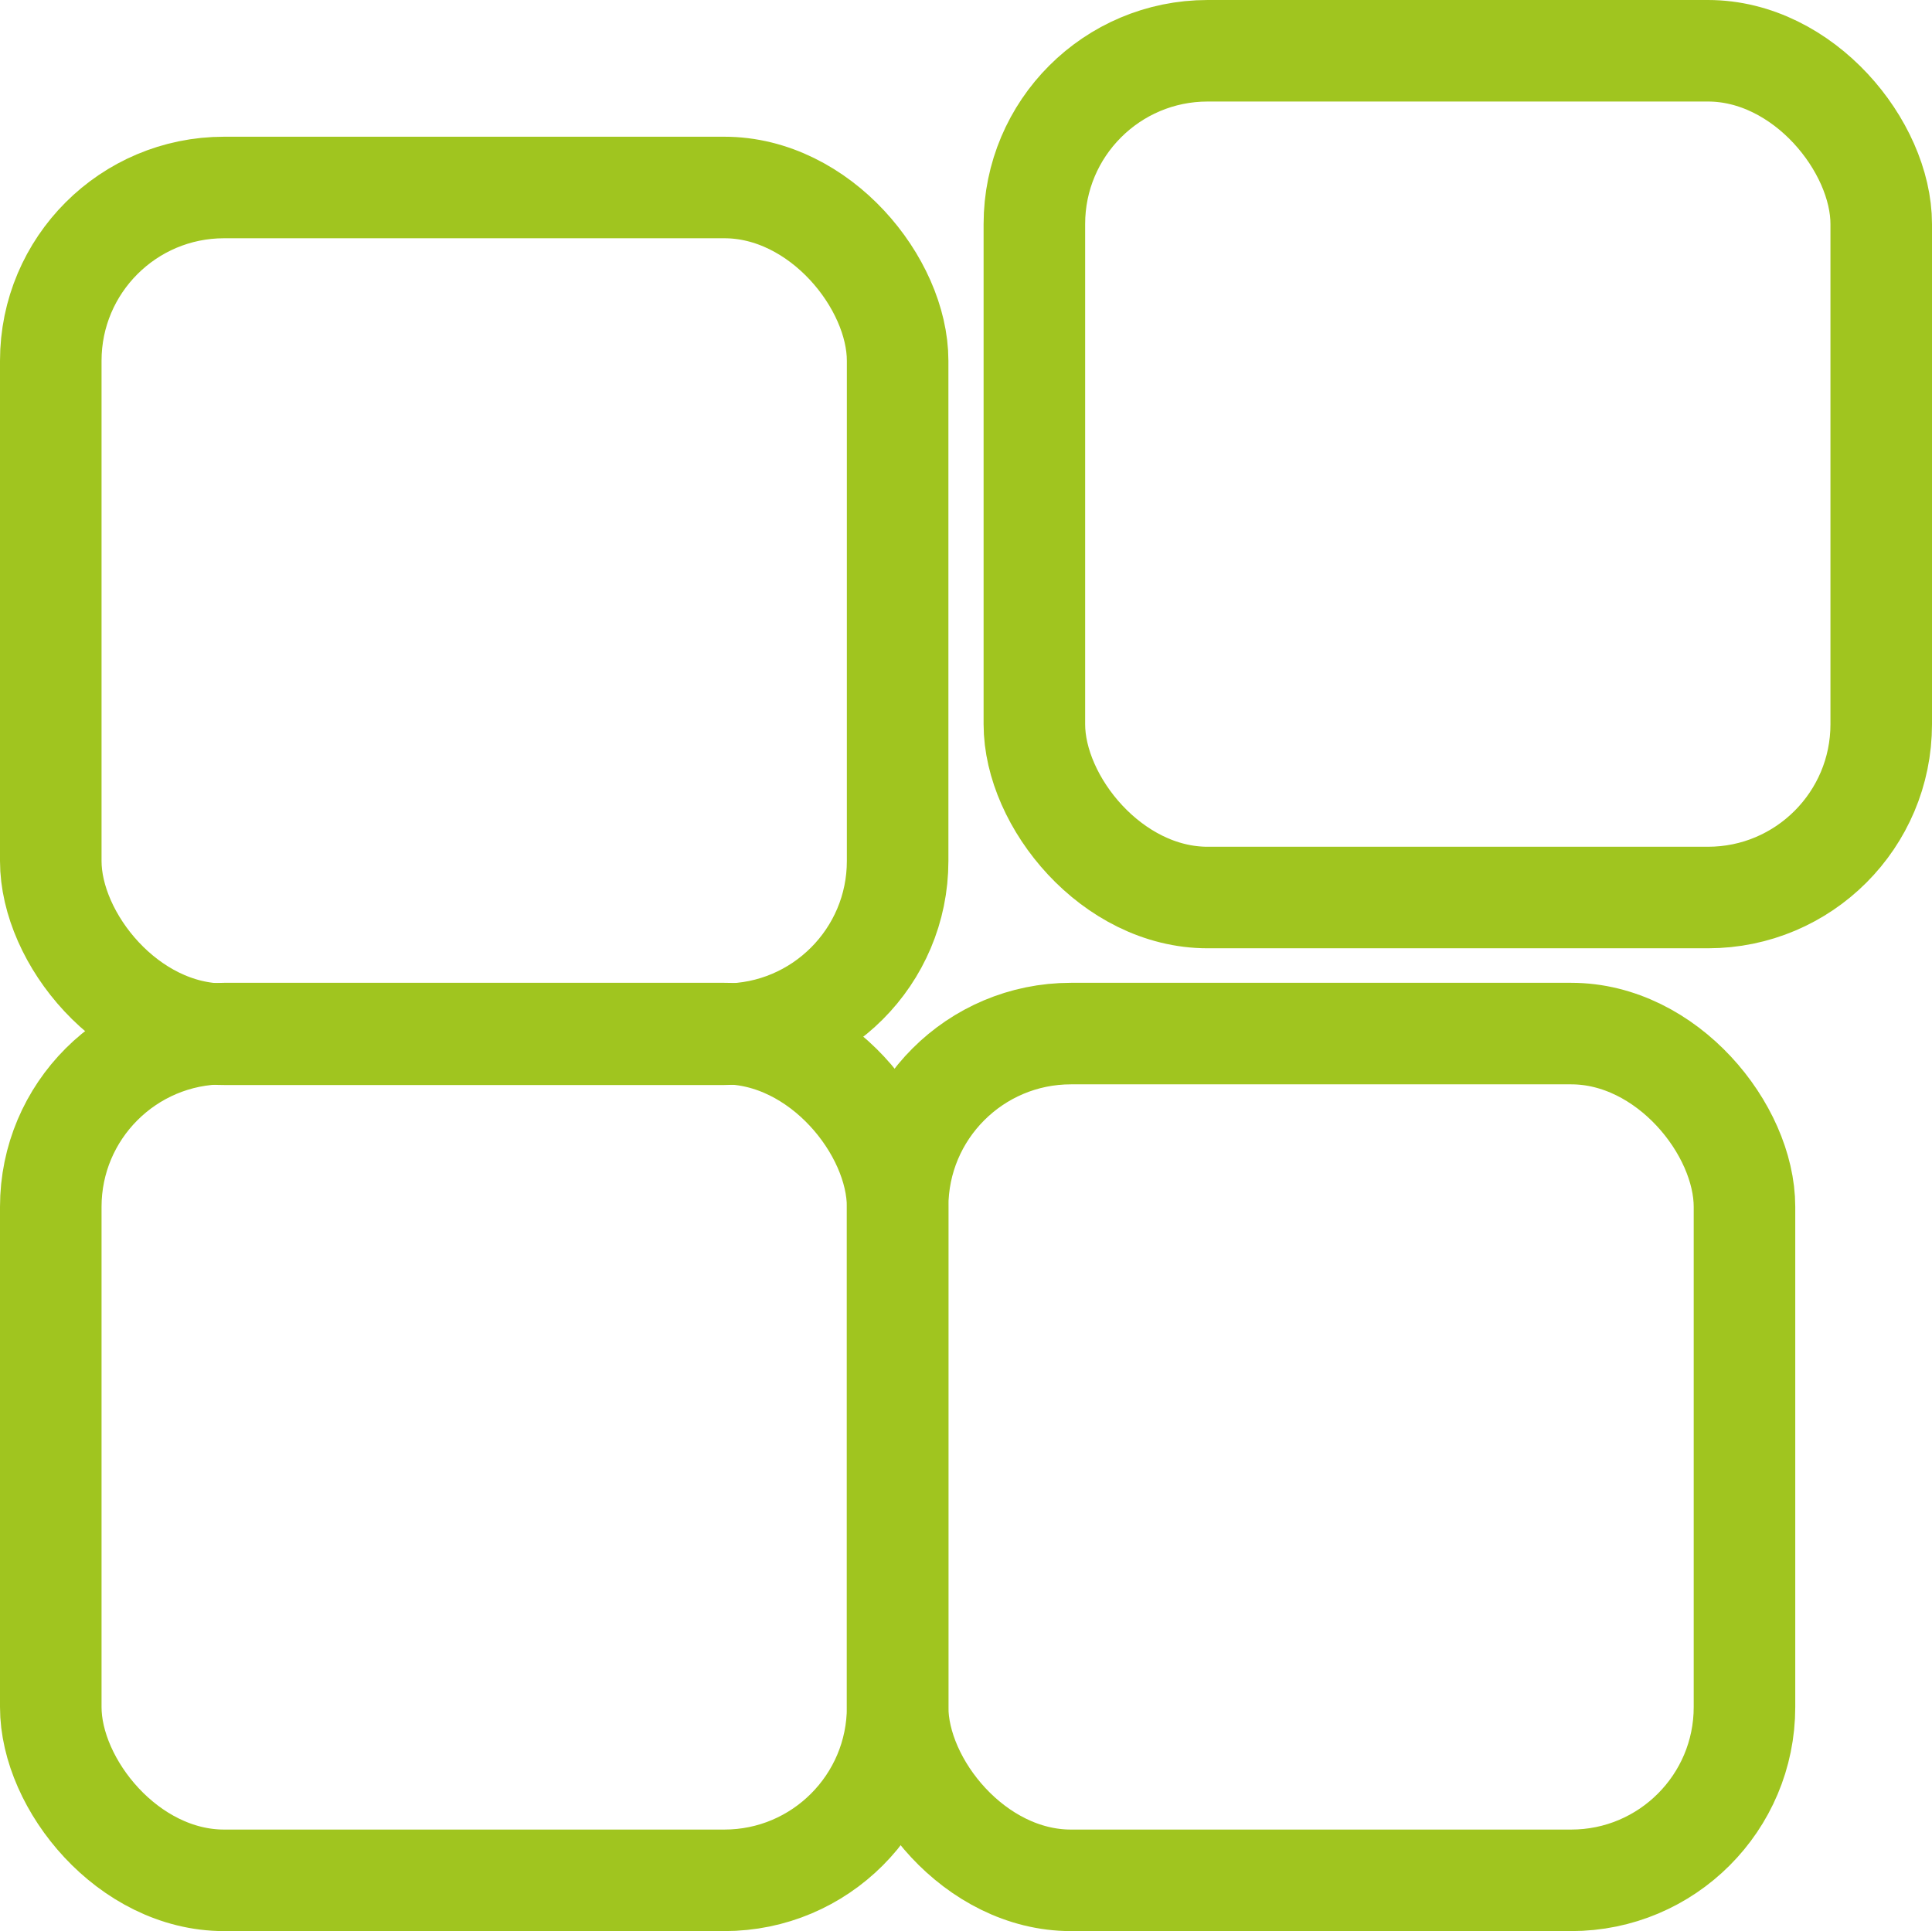 <?xml version="1.0" encoding="UTF-8"?><svg id="Layer_2" xmlns="http://www.w3.org/2000/svg" viewBox="0 0 28.54 28.53"><defs><style>.cls-1{fill:none;stroke:#a0c51f;stroke-miterlimit:10;stroke-width:1.5px;}</style></defs><g id="Layer_1-2"><rect class="cls-1" x=".75" y="15.27" width="12.51" height="12.51" rx="2.56" ry="2.56"/><rect class="cls-1" x=".75" y="2.77" width="12.51" height="12.51" rx="2.56" ry="2.56"/><rect class="cls-1" x="13.26" y="15.27" width="12.51" height="12.51" rx="2.56" ry="2.56"/><rect class="cls-1" x="15.28" y=".75" width="12.51" height="12.51" rx="2.56" ry="2.56"/></g></svg>